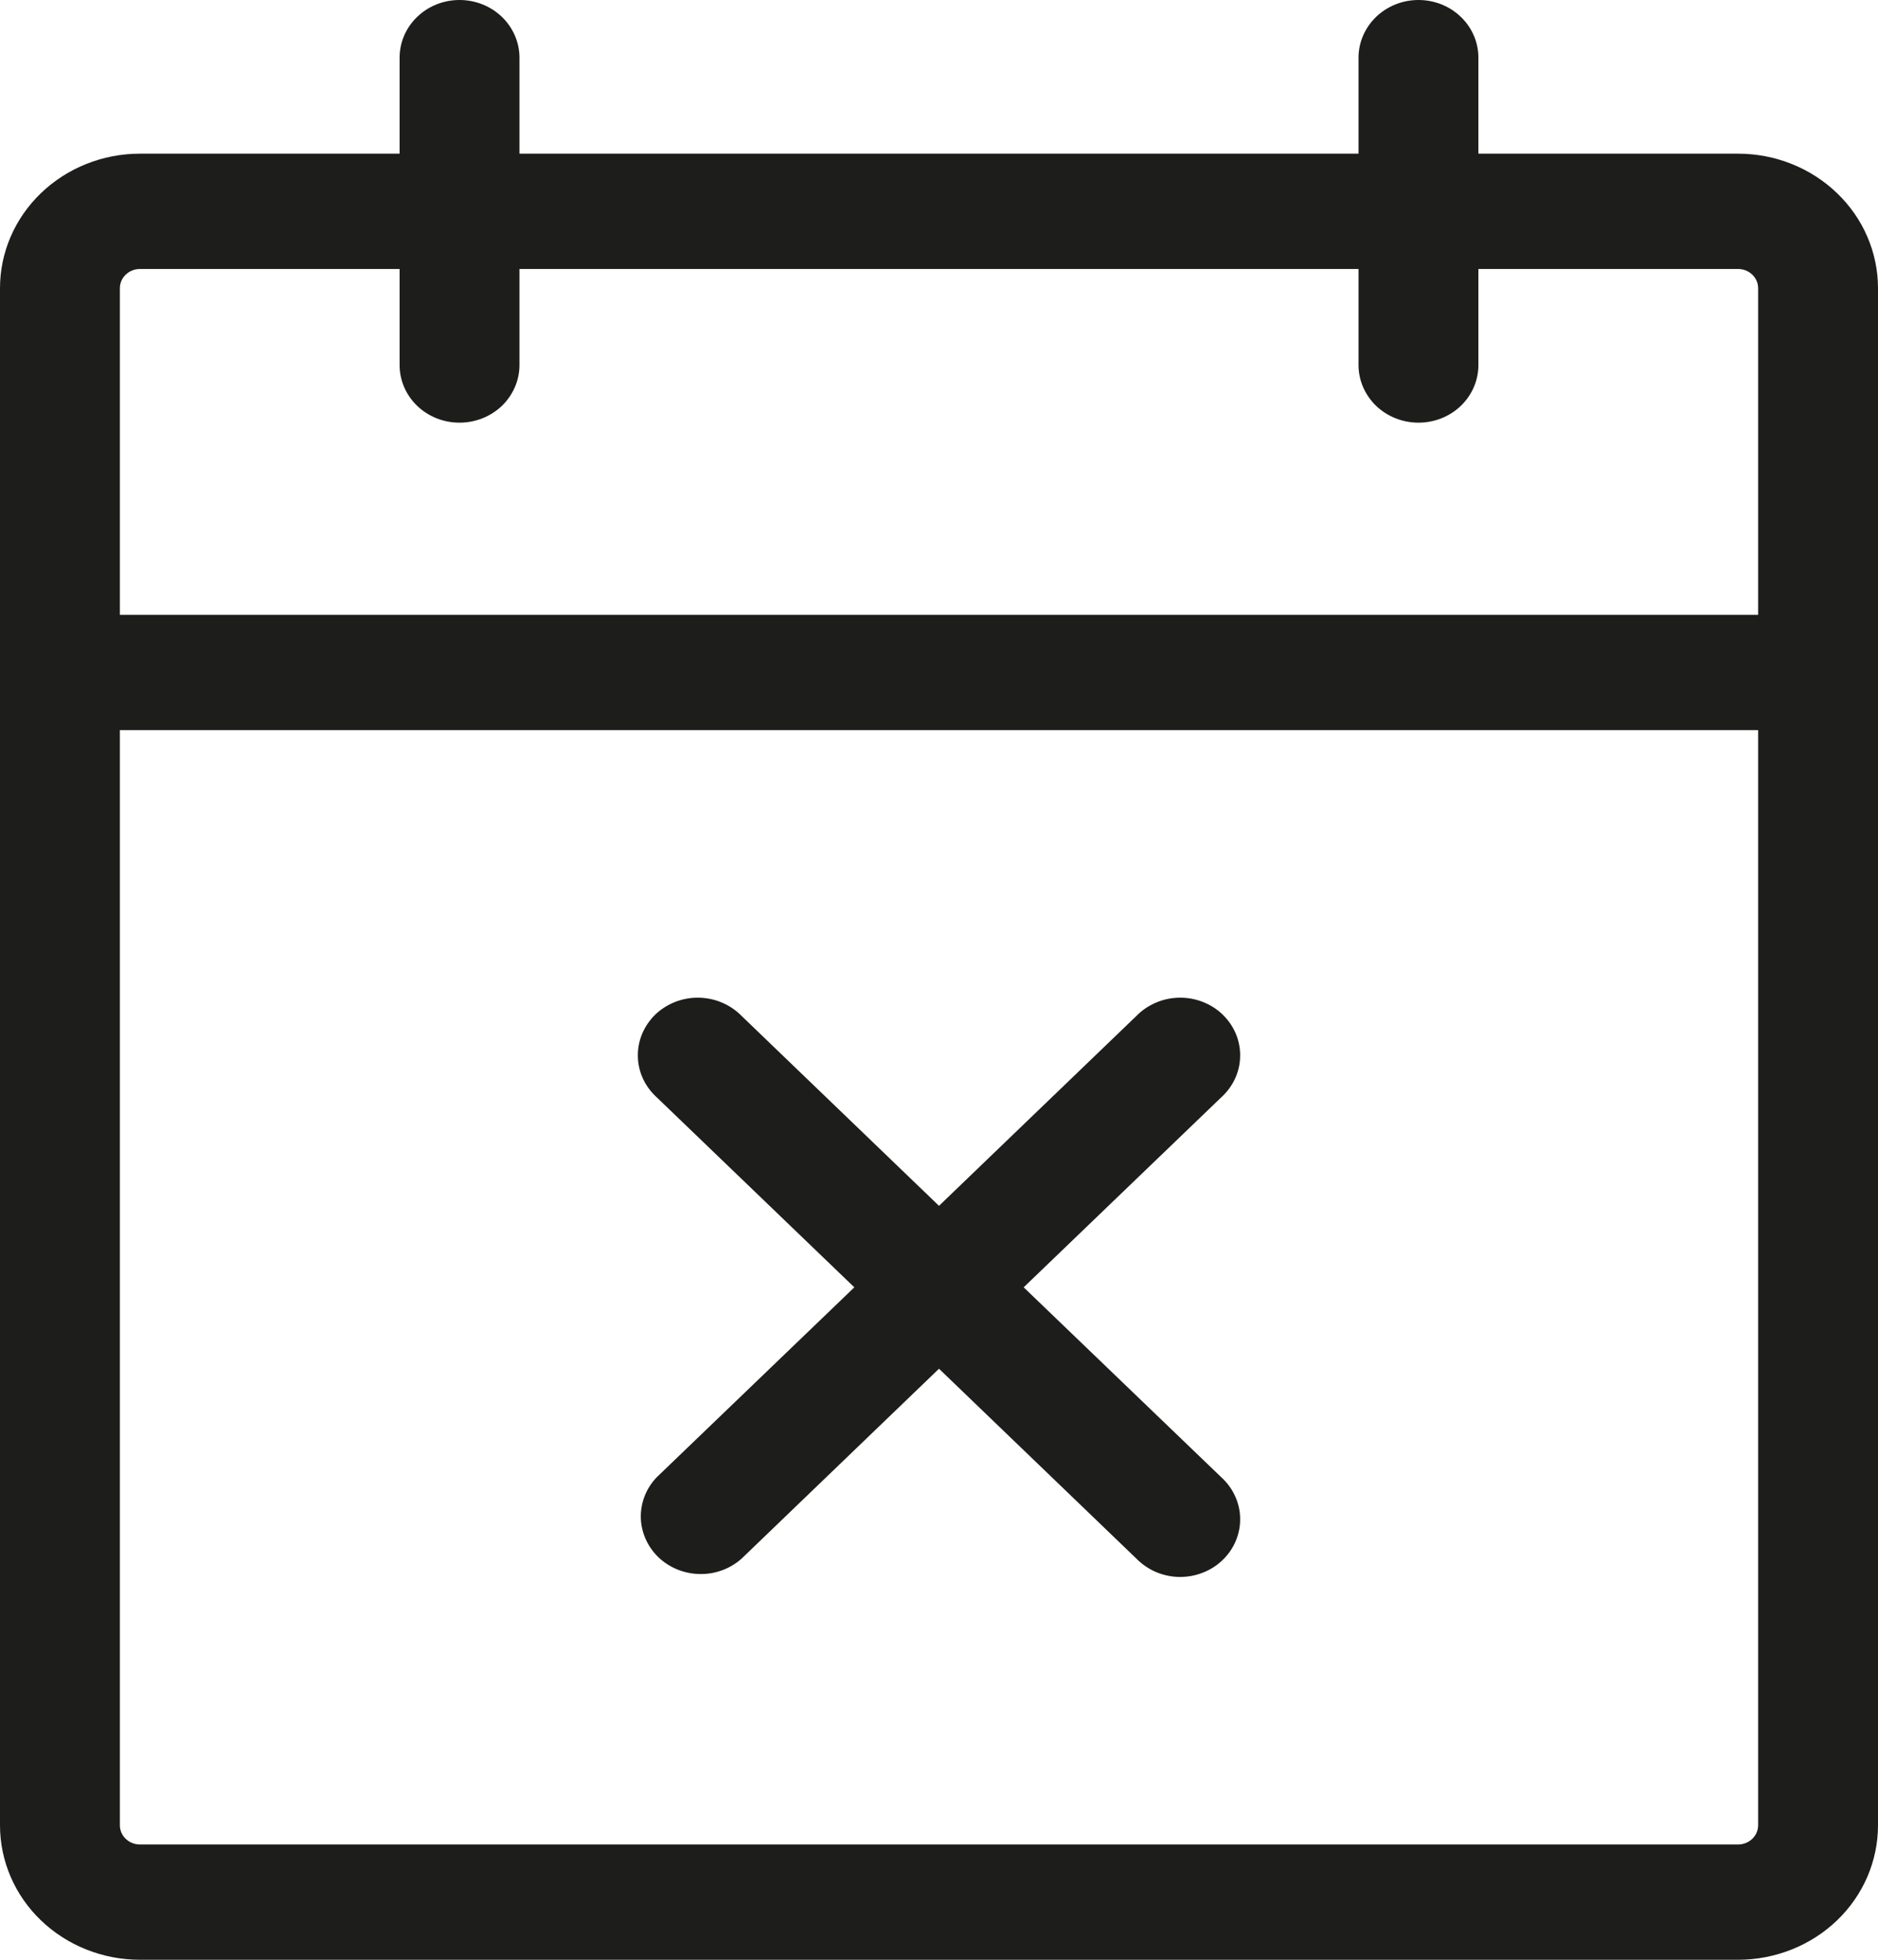 <svg width="23" height="24" viewBox="0 0 23 24" fill="none" xmlns="http://www.w3.org/2000/svg">
<path d="M21.287 1.882H18.106V0.706C18.106 0.519 18.029 0.339 17.891 0.207C17.754 0.074 17.567 0 17.372 0C17.178 0 16.991 0.074 16.853 0.207C16.716 0.339 16.638 0.519 16.638 0.706V1.882H6.362V0.706C6.362 0.519 6.284 0.339 6.147 0.207C6.009 0.074 5.822 0 5.628 0C5.433 0 5.246 0.074 5.109 0.207C4.971 0.339 4.894 0.519 4.894 0.706V1.882H1.713C1.259 1.882 0.823 2.056 0.502 2.365C0.18 2.674 0 3.093 0 3.529V22.353C0 22.79 0.18 23.209 0.502 23.518C0.823 23.826 1.259 24 1.713 24H21.287C21.741 24 22.177 23.826 22.498 23.518C22.82 23.209 23 22.79 23 22.353V3.529C23 3.093 22.82 2.674 22.498 2.365C22.177 2.056 21.741 1.882 21.287 1.882ZM1.713 3.294H4.894V4.471C4.894 4.658 4.971 4.837 5.109 4.97C5.246 5.102 5.433 5.176 5.628 5.176C5.822 5.176 6.009 5.102 6.147 4.97C6.284 4.837 6.362 4.658 6.362 4.471V3.294H16.638V4.471C16.638 4.658 16.716 4.837 16.853 4.97C16.991 5.102 17.178 5.176 17.372 5.176C17.567 5.176 17.754 5.102 17.891 4.97C18.029 4.837 18.106 4.658 18.106 4.471V3.294H21.287C21.352 3.294 21.414 3.319 21.46 3.363C21.506 3.407 21.532 3.467 21.532 3.529V7.529H1.468V3.529C1.468 3.467 1.494 3.407 1.54 3.363C1.586 3.319 1.648 3.294 1.713 3.294ZM21.287 22.588H1.713C1.648 22.588 1.586 22.563 1.54 22.519C1.494 22.475 1.468 22.415 1.468 22.353V8.941H21.532V22.353C21.532 22.415 21.506 22.475 21.46 22.519C21.414 22.563 21.352 22.588 21.287 22.588ZM14.955 13.44L12.537 15.765L14.955 18.089C15.027 18.154 15.085 18.232 15.125 18.319C15.165 18.405 15.187 18.499 15.188 18.593C15.19 18.688 15.172 18.782 15.135 18.87C15.098 18.958 15.043 19.038 14.973 19.105C14.904 19.172 14.821 19.225 14.729 19.26C14.638 19.296 14.54 19.313 14.441 19.312C14.343 19.31 14.246 19.289 14.156 19.251C14.066 19.212 13.985 19.156 13.917 19.087L11.5 16.762L9.083 19.087C8.943 19.212 8.759 19.28 8.569 19.276C8.379 19.273 8.198 19.199 8.063 19.07C7.929 18.94 7.852 18.766 7.848 18.583C7.845 18.4 7.915 18.223 8.045 18.089L10.463 15.765L8.045 13.44C7.973 13.375 7.915 13.297 7.875 13.211C7.835 13.124 7.813 13.031 7.812 12.936C7.81 12.841 7.828 12.747 7.865 12.659C7.902 12.571 7.957 12.492 8.026 12.424C8.096 12.357 8.179 12.305 8.271 12.269C8.362 12.234 8.46 12.216 8.558 12.218C8.657 12.22 8.754 12.24 8.844 12.279C8.934 12.317 9.015 12.373 9.083 12.442L11.5 14.767L13.917 12.442C13.985 12.373 14.066 12.317 14.156 12.279C14.246 12.24 14.343 12.22 14.441 12.218C14.54 12.216 14.638 12.234 14.729 12.269C14.821 12.305 14.904 12.357 14.973 12.424C15.043 12.492 15.098 12.571 15.135 12.659C15.172 12.747 15.19 12.841 15.188 12.936C15.187 13.031 15.165 13.124 15.125 13.211C15.085 13.297 15.027 13.375 14.955 13.44Z" fill="#1D1D1B"/>
</svg>
